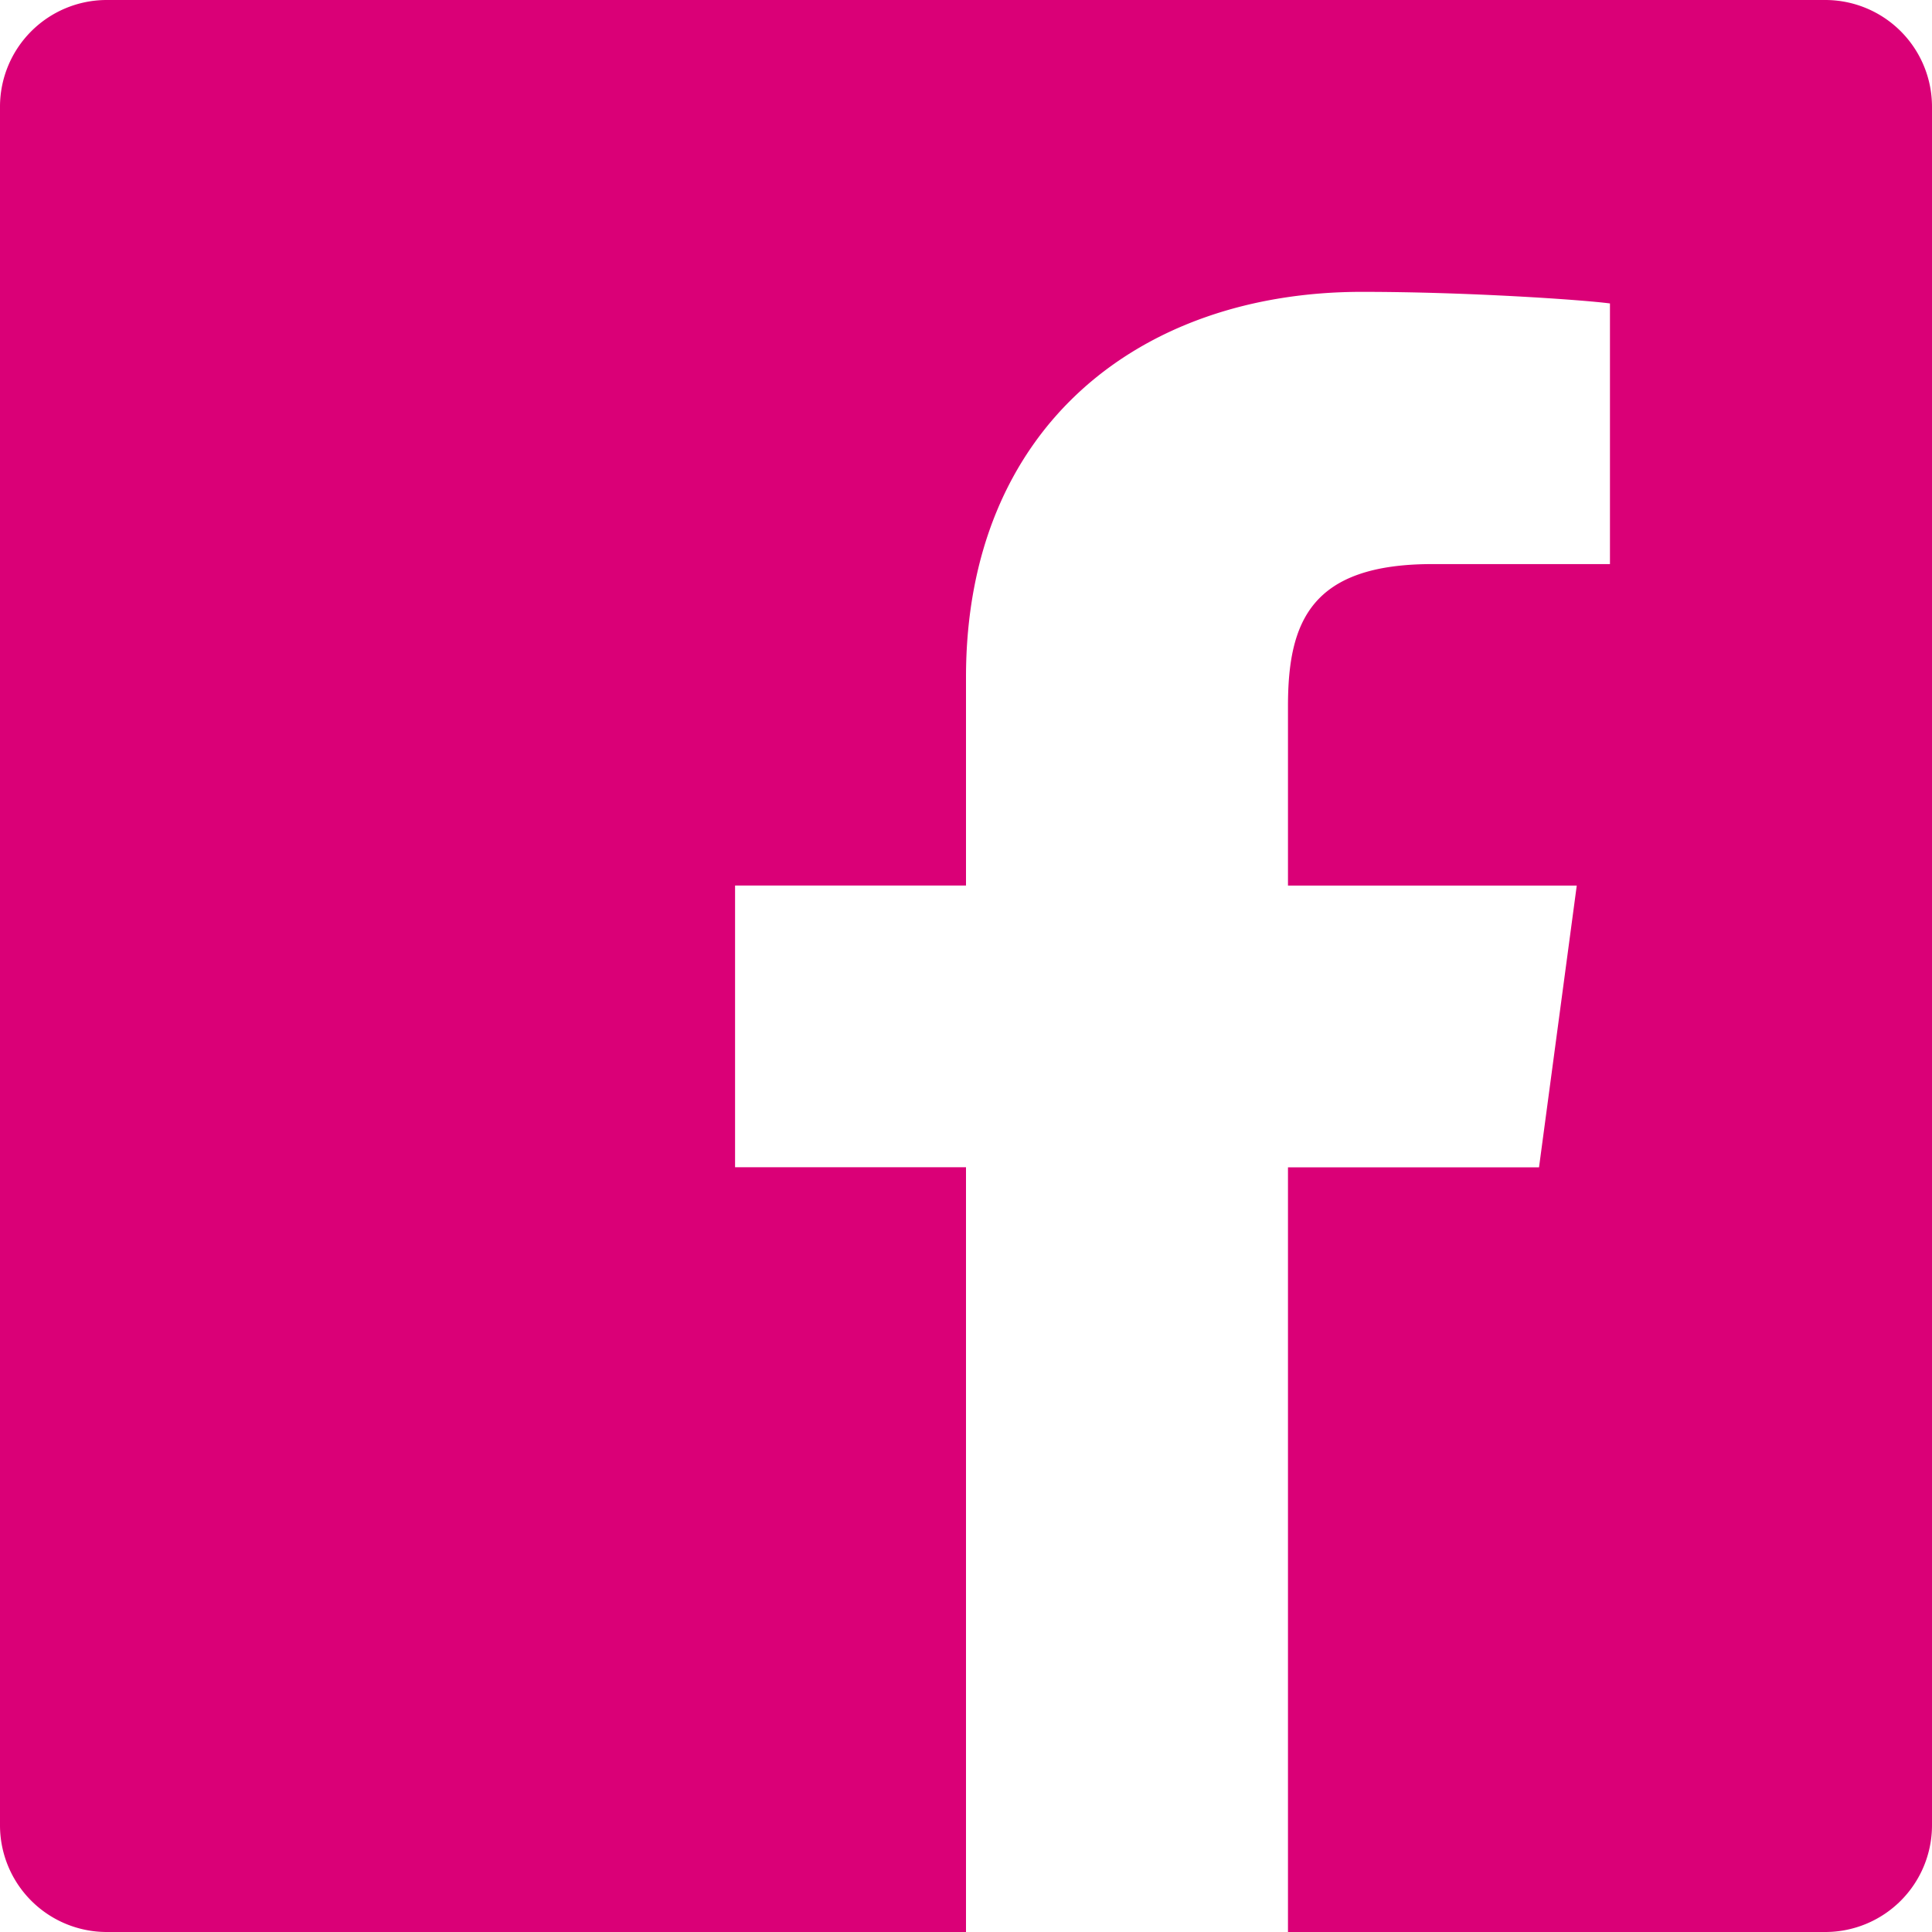 <svg xmlns="http://www.w3.org/2000/svg" width="32" height="32" viewBox="0 0 32 32">
  <path id="Icon_ionic-logo-facebook" data-name="Icon ionic-logo-facebook" d="M34.733,4.5H6.267A1.768,1.768,0,0,0,4.5,6.267V34.733A1.768,1.768,0,0,0,6.267,36.5H20.5V23.833H16.675V19.167H20.5v-3.45c0-4.133,2.867-6.383,6.558-6.383,1.767,0,3.667.133,4.108.192v4.317H28.225c-2.008,0-2.392.95-2.392,2.35v2.975h4.783l-.625,4.667H25.833V36.5h8.9A1.768,1.768,0,0,0,36.5,34.733V6.267A1.768,1.768,0,0,0,34.733,4.5Z" transform="translate(-4.5 -4.5)" fill="#da0077"/>
</svg>
